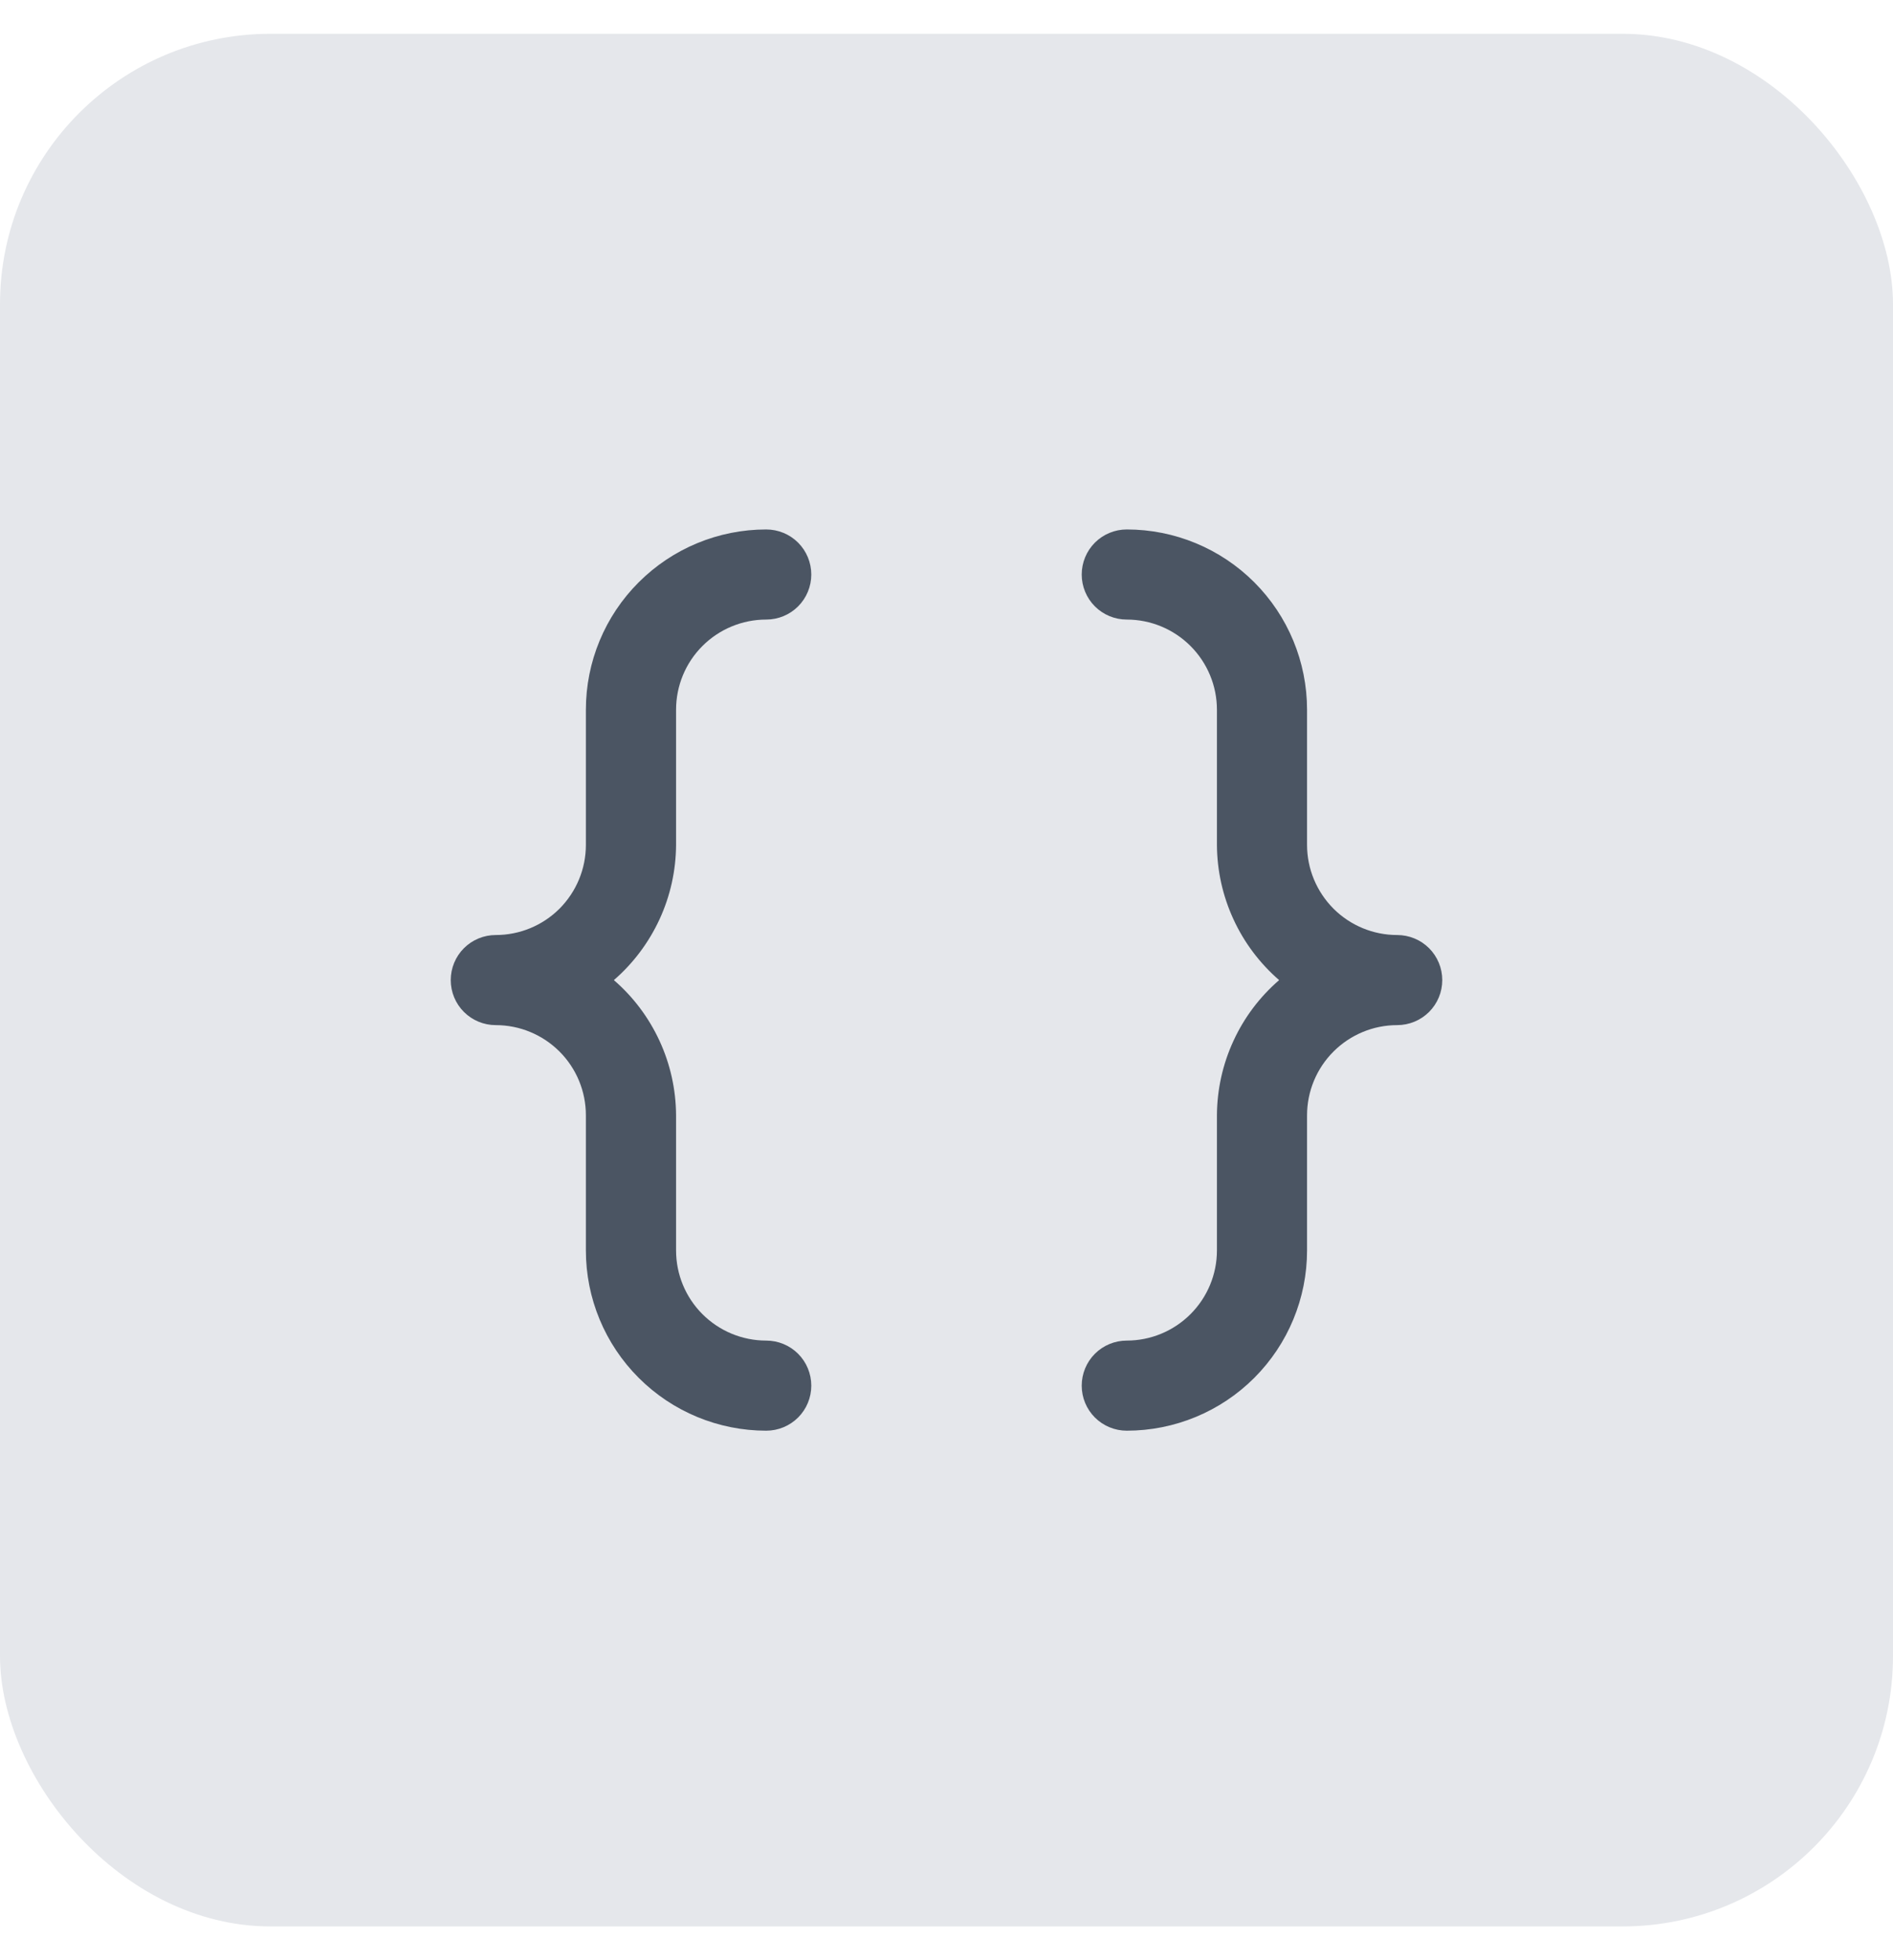 <svg width="28" height="29" viewBox="0 0 28 29" fill="none" xmlns="http://www.w3.org/2000/svg">
<rect y="0.5" width="28" height="28" rx="4" fill="#E5E7EB"/>
<path d="M10 10.5C10 10.146 10.14 9.807 10.39 9.557C10.64 9.307 10.979 9.166 11.333 9.166C11.51 9.166 11.68 9.096 11.805 8.971C11.93 8.846 12 8.676 12 8.5C12 8.323 11.93 8.153 11.805 8.028C11.68 7.903 11.51 7.833 11.333 7.833C10.626 7.833 9.948 8.114 9.448 8.614C8.947 9.114 8.666 9.792 8.666 10.5V12.5C8.666 12.853 8.526 13.192 8.276 13.443C8.026 13.693 7.687 13.833 7.333 13.833C7.156 13.833 6.987 13.903 6.862 14.028C6.737 14.153 6.667 14.323 6.667 14.5C6.667 14.677 6.737 14.846 6.862 14.971C6.987 15.096 7.156 15.166 7.333 15.166C7.687 15.166 8.026 15.307 8.276 15.557C8.526 15.807 8.666 16.146 8.666 16.5V18.5C8.666 19.207 8.947 19.885 9.448 20.385C9.948 20.885 10.626 21.166 11.333 21.166C11.51 21.166 11.68 21.096 11.805 20.971C11.93 20.846 12 20.677 12 20.5C12 20.323 11.93 20.153 11.805 20.028C11.68 19.903 11.51 19.833 11.333 19.833C10.979 19.833 10.64 19.692 10.39 19.442C10.14 19.192 10 18.853 10 18.5V16.5C9.998 16.12 9.915 15.745 9.756 15.4C9.597 15.055 9.367 14.748 9.08 14.5C9.367 14.251 9.597 13.944 9.756 13.599C9.915 13.254 9.998 12.879 10 12.5V10.5ZM20.666 13.833C20.313 13.833 19.974 13.693 19.724 13.443C19.474 13.192 19.333 12.853 19.333 12.5V10.5C19.333 9.792 19.052 9.114 18.552 8.614C18.052 8.114 17.374 7.833 16.666 7.833C16.49 7.833 16.32 7.903 16.195 8.028C16.07 8.153 16 8.323 16 8.5C16 8.676 16.07 8.846 16.195 8.971C16.32 9.096 16.49 9.166 16.666 9.166C17.02 9.166 17.359 9.307 17.609 9.557C17.859 9.807 18 10.146 18 10.5V12.5C18.002 12.879 18.085 13.254 18.244 13.599C18.402 13.944 18.633 14.251 18.92 14.5C18.633 14.748 18.402 15.055 18.244 15.4C18.085 15.745 18.002 16.12 18 16.5V18.5C18 18.853 17.859 19.192 17.609 19.442C17.359 19.692 17.02 19.833 16.666 19.833C16.49 19.833 16.32 19.903 16.195 20.028C16.07 20.153 16 20.323 16 20.5C16 20.677 16.07 20.846 16.195 20.971C16.32 21.096 16.49 21.166 16.666 21.166C17.374 21.166 18.052 20.885 18.552 20.385C19.052 19.885 19.333 19.207 19.333 18.5V16.5C19.333 16.146 19.474 15.807 19.724 15.557C19.974 15.307 20.313 15.166 20.666 15.166C20.843 15.166 21.013 15.096 21.138 14.971C21.263 14.846 21.333 14.677 21.333 14.5C21.333 14.323 21.263 14.153 21.138 14.028C21.013 13.903 20.843 13.833 20.666 13.833Z" fill="#4B5563"/>
</svg>
